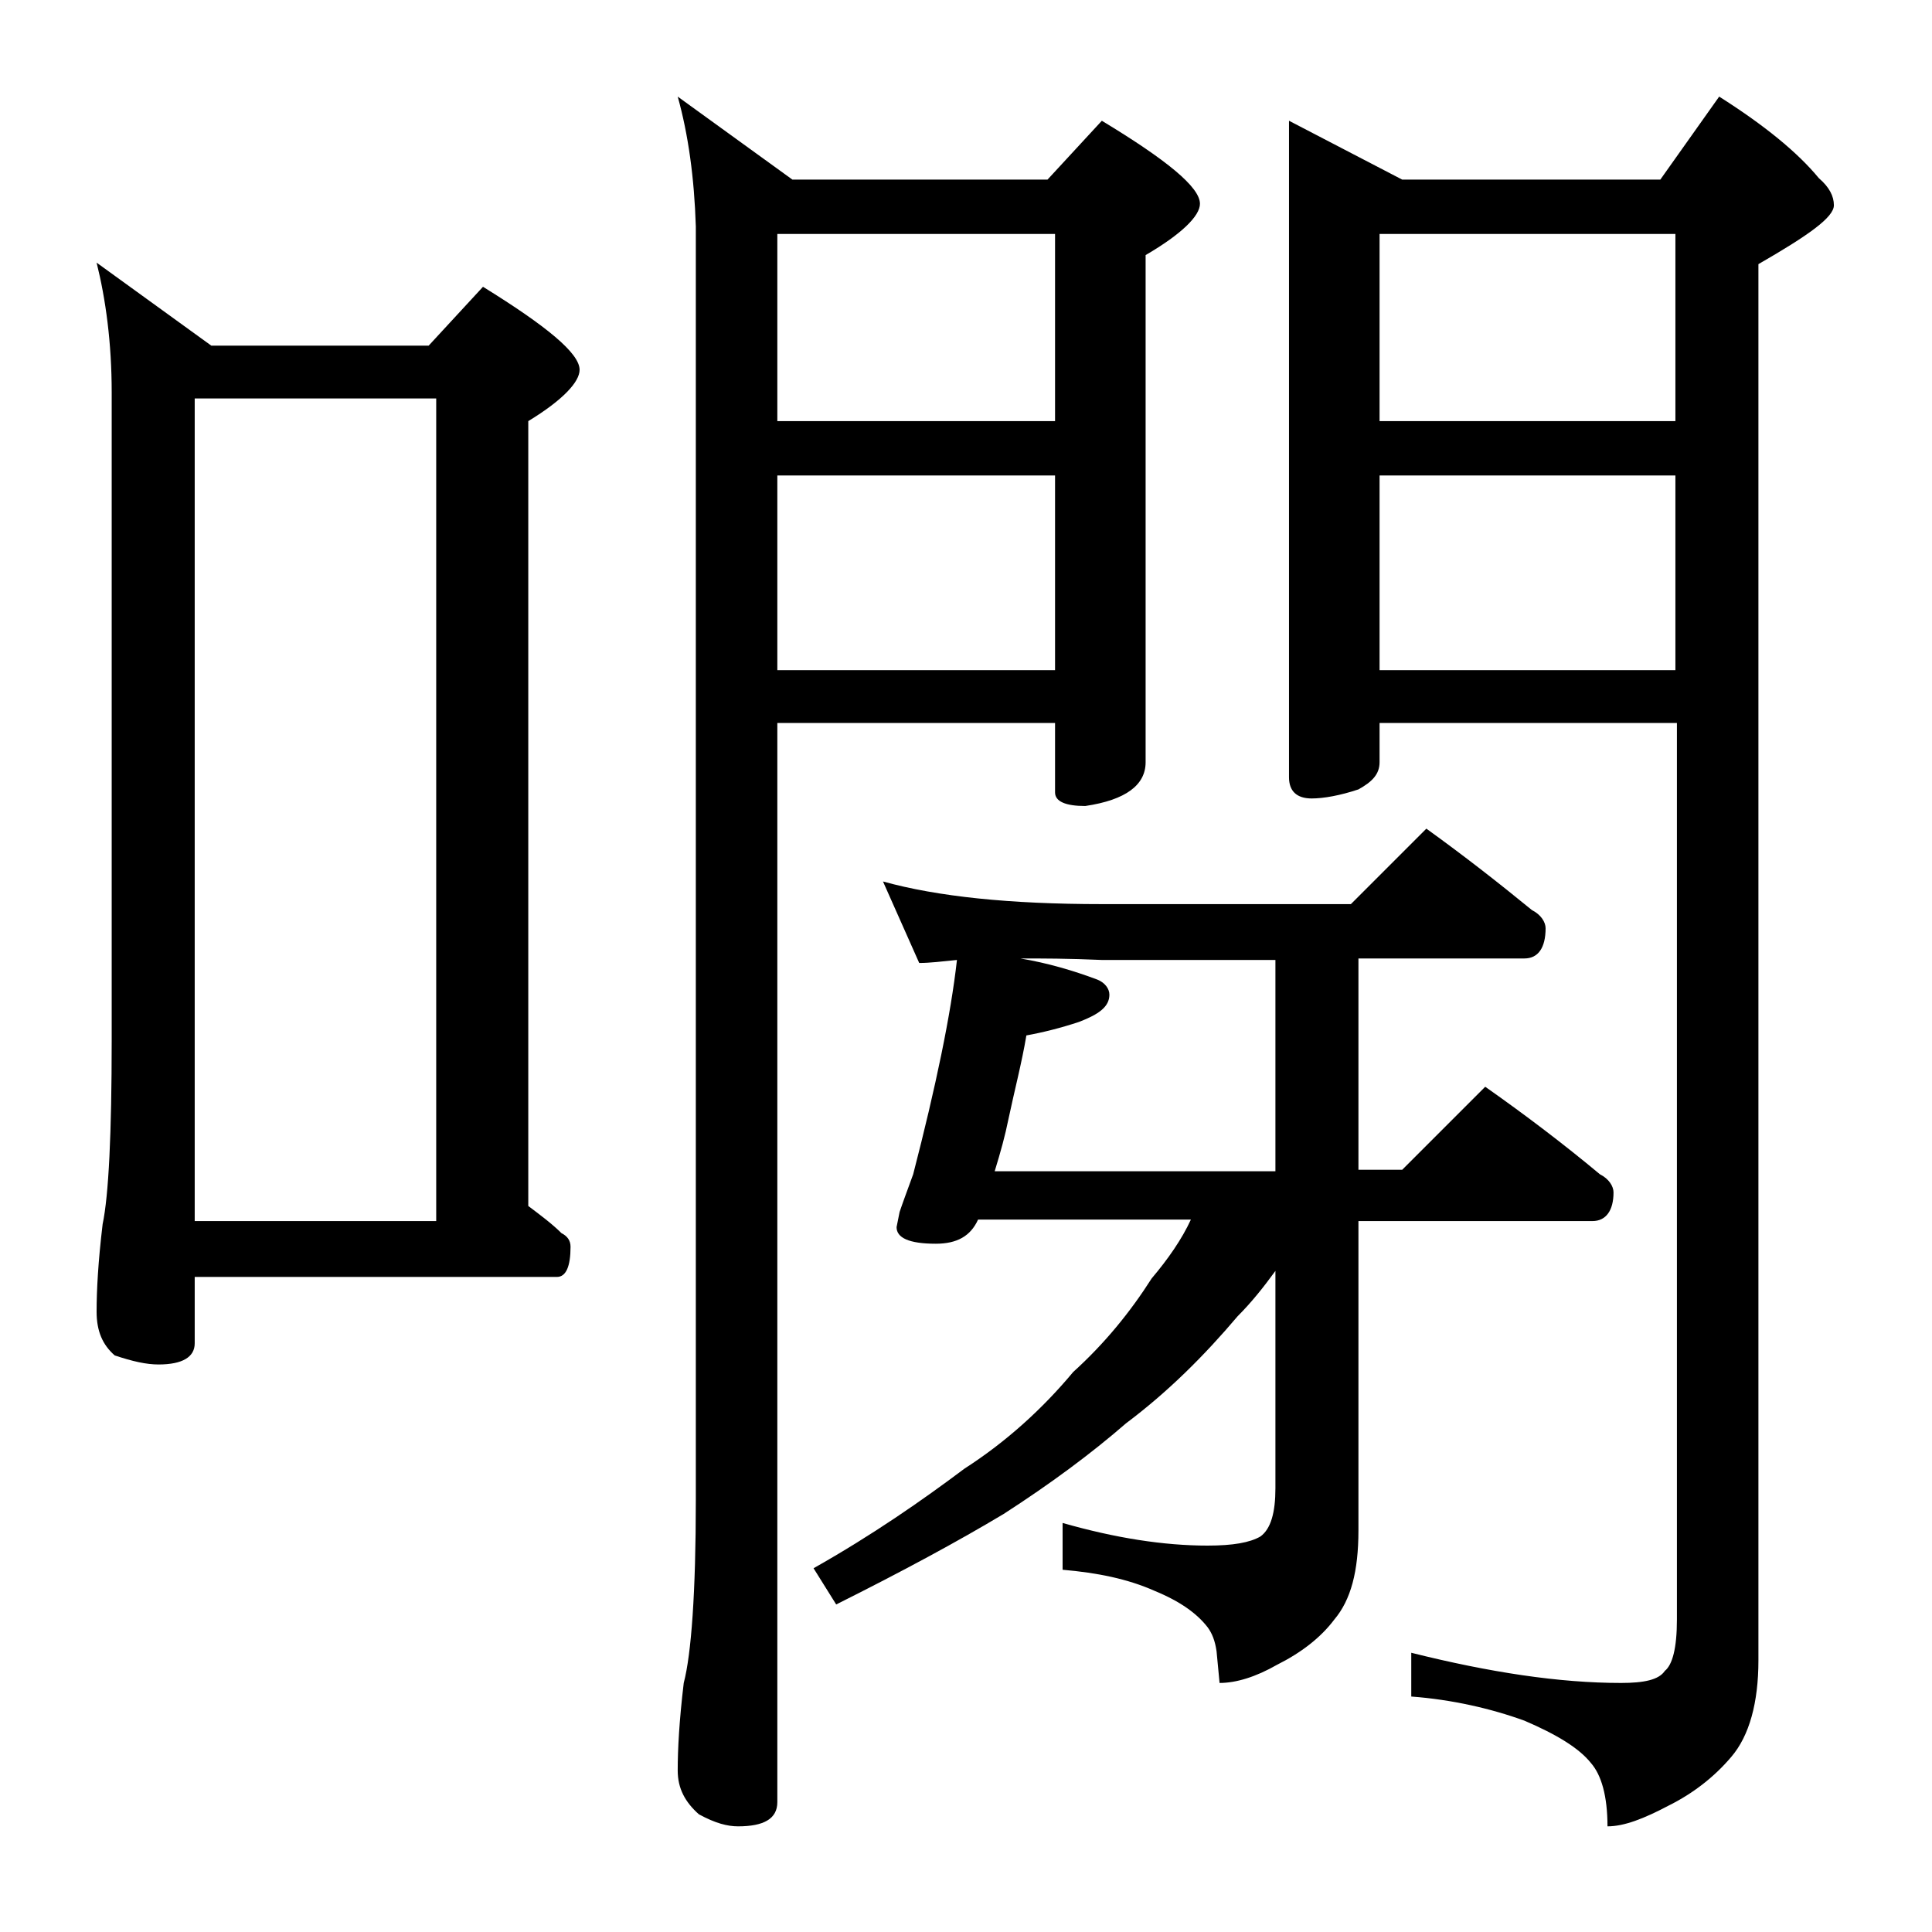 <?xml version="1.0" encoding="utf-8"?>
<!-- Generator: Adobe Illustrator 18.0.0, SVG Export Plug-In . SVG Version: 6.00 Build 0)  -->
<!DOCTYPE svg PUBLIC "-//W3C//DTD SVG 1.1//EN" "http://www.w3.org/Graphics/SVG/1.1/DTD/svg11.dtd">
<svg version="1.1" id="Layer_1" xmlns="http://www.w3.org/2000/svg" xmlns:xlink="http://www.w3.org/1999/xlink" x="0px" y="0px"
	 viewBox="0 0 128 128" enable-background="new 0 0 128 128" xml:space="preserve">
<path d="M6.4,17.4l7.6,5.5h14.4L32,19c4.2,2.6,6.4,4.4,6.4,5.5c0,0.8-1.1,2-3.4,3.4v52c0.8,0.6,1.6,1.2,2.2,1.8
	c0.4,0.2,0.6,0.5,0.6,0.9c0,1.3-0.3,2-0.9,2H12.9V89c0,0.9-0.8,1.4-2.4,1.4c-0.8,0-1.7-0.2-2.9-0.6c-0.8-0.7-1.2-1.6-1.2-2.9
	c0-1.4,0.1-3.3,0.4-5.8c0.4-1.9,0.6-6,0.6-12.2V26C7.4,22.7,7,19.8,6.4,17.4z M12.9,80.9h16V26.4h-16V80.9z M44.9,6.4l7.6,5.5h16.9
	L73,8c4.3,2.6,6.5,4.4,6.5,5.5c0,0.8-1.2,2-3.6,3.4v33.6c0,1.5-1.3,2.5-4,2.9c-1.3,0-2-0.3-2-0.9v-4.6H51.5v71.5
	c0,1.1-0.9,1.6-2.6,1.6c-0.7,0-1.5-0.2-2.6-0.8c-0.9-0.8-1.4-1.7-1.4-2.9c0-1.4,0.1-3.3,0.4-5.8c0.5-1.9,0.8-6,0.8-12.1V15
	C46,11.8,45.6,8.9,44.9,6.4z M51.5,27.9h18.4V15.5H51.5V27.9z M51.5,44.4h18.4V31.5H51.5V44.4z M58.5,58.4c3.6,1,8.4,1.5,14.5,1.5
	h16.5l5-5c2.5,1.8,4.8,3.6,7,5.4c0.6,0.3,0.9,0.8,0.9,1.2c0,1.3-0.5,2-1.4,2H90v14h2.9l5.5-5.5c2.7,1.9,5.2,3.8,7.6,5.8
	c0.6,0.3,0.9,0.8,0.9,1.2c0,1.2-0.5,1.9-1.4,1.9H90v20.5c0,2.7-0.5,4.6-1.6,5.9c-0.9,1.2-2.2,2.2-3.8,3c-1.4,0.8-2.7,1.2-3.8,1.2
	l-0.2-2.1c-0.1-0.7-0.3-1.2-0.6-1.6c-0.7-0.9-1.8-1.7-3.5-2.4c-1.8-0.8-3.8-1.2-6.1-1.4v-3.1c3.5,1,6.7,1.5,9.6,1.5
	c1.7,0,2.8-0.2,3.5-0.6c0.7-0.5,1-1.6,1-3.2V84.2c-0.8,1.1-1.6,2.1-2.5,3c-2.2,2.6-4.6,5-7.4,7.1c-2.3,2-5,4-8.1,6
	c-3,1.8-6.7,3.8-11.1,6l-1.5-2.4c3.9-2.2,7.2-4.5,10-6.6c2.8-1.8,5.2-4,7.2-6.4c2.1-1.9,3.8-4,5.2-6.2c1.1-1.3,2-2.6,2.6-3.9H64.8
	c-0.5,1.1-1.4,1.6-2.8,1.6c-1.8,0-2.6-0.4-2.6-1.1l0.2-1c0.2-0.6,0.5-1.4,0.9-2.5C62,72,63,67.2,63.4,63.6c-1,0.1-1.8,0.2-2.5,0.2
	L58.5,58.4z M67.6,63.5c1.8,0.3,3.5,0.8,5.1,1.4c0.5,0.2,0.8,0.6,0.8,1c0,0.8-0.7,1.3-2,1.8c-1.2,0.4-2.4,0.7-3.5,0.9
	c-0.3,1.8-0.8,3.7-1.2,5.6c-0.2,1-0.5,2.1-0.9,3.4h18.6v-14H73C70.8,63.5,69,63.5,67.6,63.5z M85.4,8l7.5,3.9H110l3.9-5.5
	c3,1.9,5.2,3.7,6.6,5.4c0.7,0.6,1,1.2,1,1.8c0,0.8-1.7,2-5,3.9V110c0,2.8-0.6,5-1.8,6.4c-1.1,1.3-2.5,2.4-4.1,3.2
	c-1.7,0.9-3,1.4-4.1,1.4c0-2-0.4-3.4-1.1-4.2c-0.8-1-2.3-1.9-4.4-2.8c-2.2-0.8-4.8-1.4-7.5-1.6v-2.9c5.2,1.3,9.8,2,13.9,2
	c1.5,0,2.5-0.2,2.9-0.8c0.5-0.4,0.8-1.5,0.8-3.4V47.9H91.4v2.6c0,0.8-0.5,1.3-1.4,1.8c-1.2,0.4-2.3,0.6-3.1,0.6
	c-1,0-1.5-0.5-1.5-1.4V8z M91.4,27.9H111V15.5H91.4V27.9z M91.4,44.4H111V31.5H91.4V44.4z"/>
</svg>
